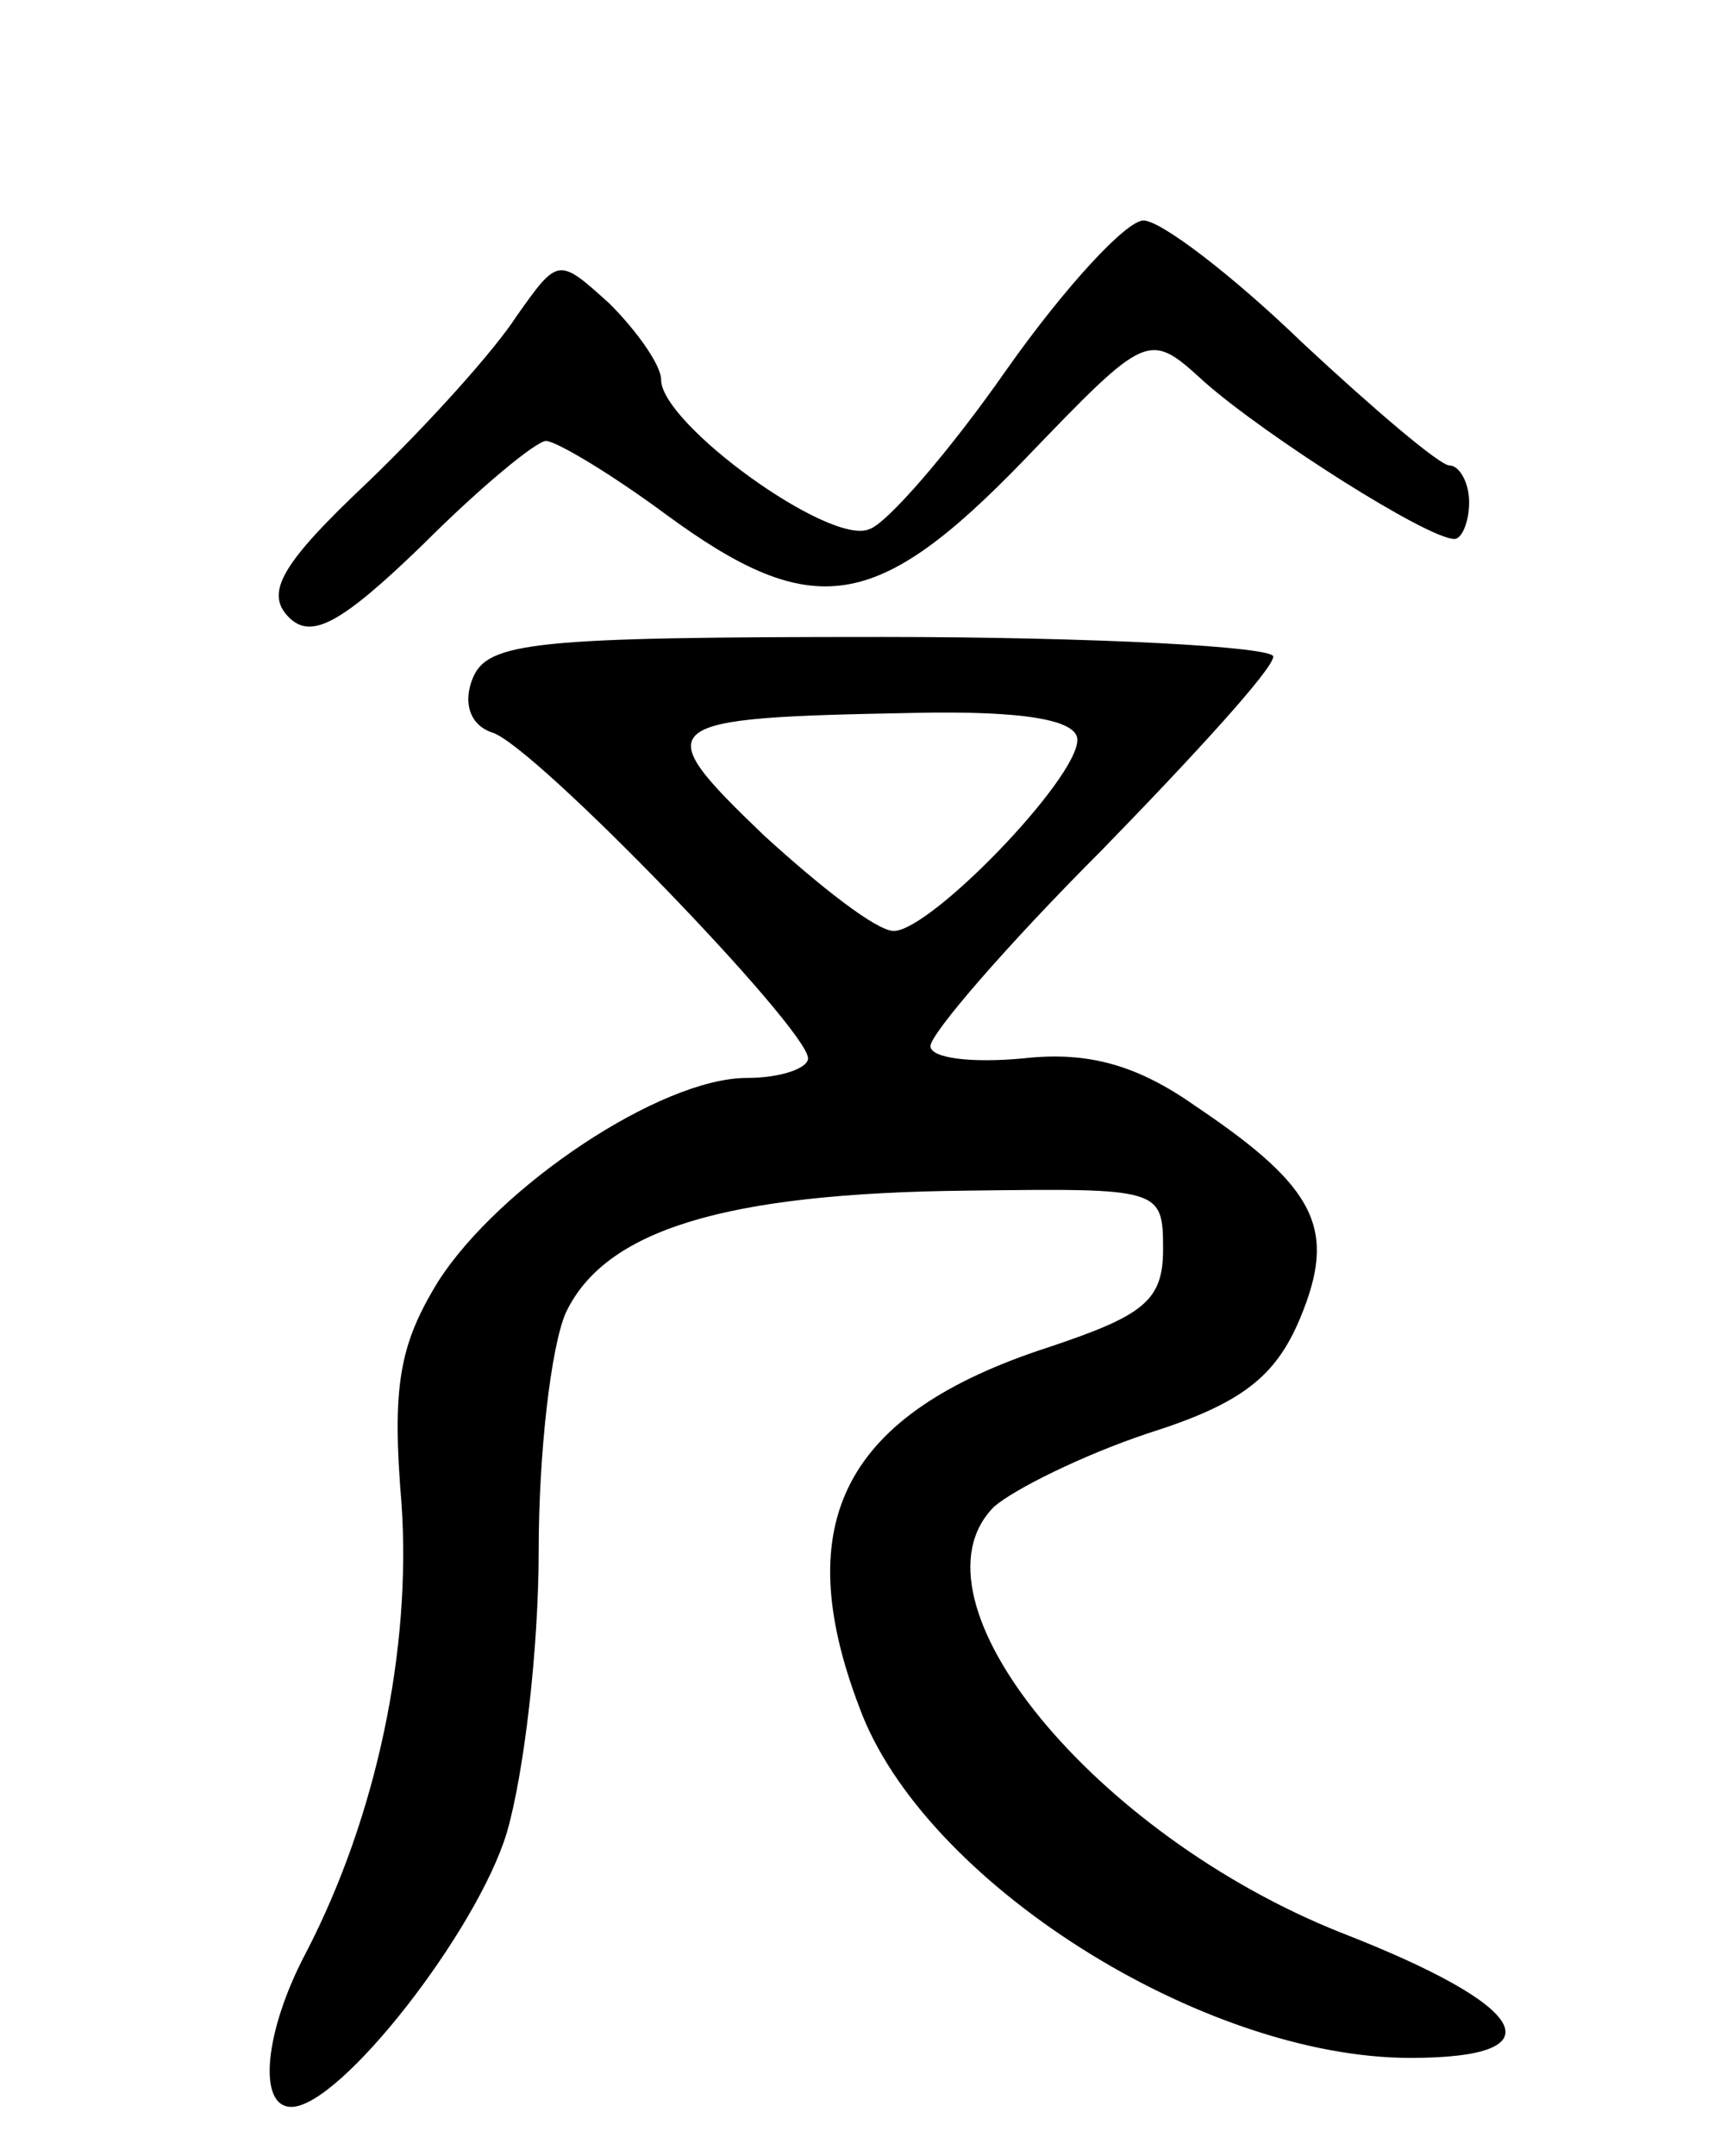 <svg version="1.0" xmlns="http://www.w3.org/2000/svg" width="70" height="88" viewBox="0 0 70 88" ><g transform="translate(0,88) scale(0.1,-0.1)" ><path d="M411 729 c-23 -33 -49 -63 -56 -65 -16 -7 -85 43 -85 61 0 6 -10 20 -21 31 -21 19 -21 19 -38 -5 -9 -14 -36 -44 -61 -68 -35 -33 -42 -45 -32 -55 9 -9 21 -3 55 30 23 23 46 42 50 42 4 0 26 -13 49 -30 60 -44 86 -40 146 22 51 53 51 53 74 32 25 -22 91 -64 102 -64 3 0 6 7 6 15 0 8 -4 15 -8 15 -4 0 -31 23 -60 50 -29 28 -58 50 -65 50 -7 0 -32 -27 -56 -61z"/><path d="M193 603 c-4 -10 -1 -19 8 -22 17 -5 129 -121 129 -133 0 -4 -11 -8 -25 -8 -35 0 -101 -44 -126 -83 -16 -26 -19 -43 -15 -91 4 -59 -10 -127 -39 -183 -17 -32 -20 -63 -6 -63 20 0 76 72 88 112 7 24 13 75 13 115 0 40 5 83 11 97 16 34 65 49 164 50 79 1 80 1 80 -24 0 -21 -8 -27 -47 -40 -83 -27 -106 -71 -77 -147 26 -71 140 -143 225 -143 61 0 49 21 -28 51 -101 40 -180 136 -142 174 8 7 36 21 63 30 38 12 52 23 62 47 15 36 7 53 -42 86 -24 17 -44 23 -71 20 -21 -2 -38 0 -38 5 0 5 31 41 70 80 38 39 70 74 70 79 0 4 -72 8 -160 8 -142 0 -161 -2 -167 -17z m247 -25 c0 -16 -60 -78 -75 -78 -7 0 -30 18 -53 39 -48 46 -45 48 61 50 46 1 67 -3 67 -11z"/></g></svg> 
